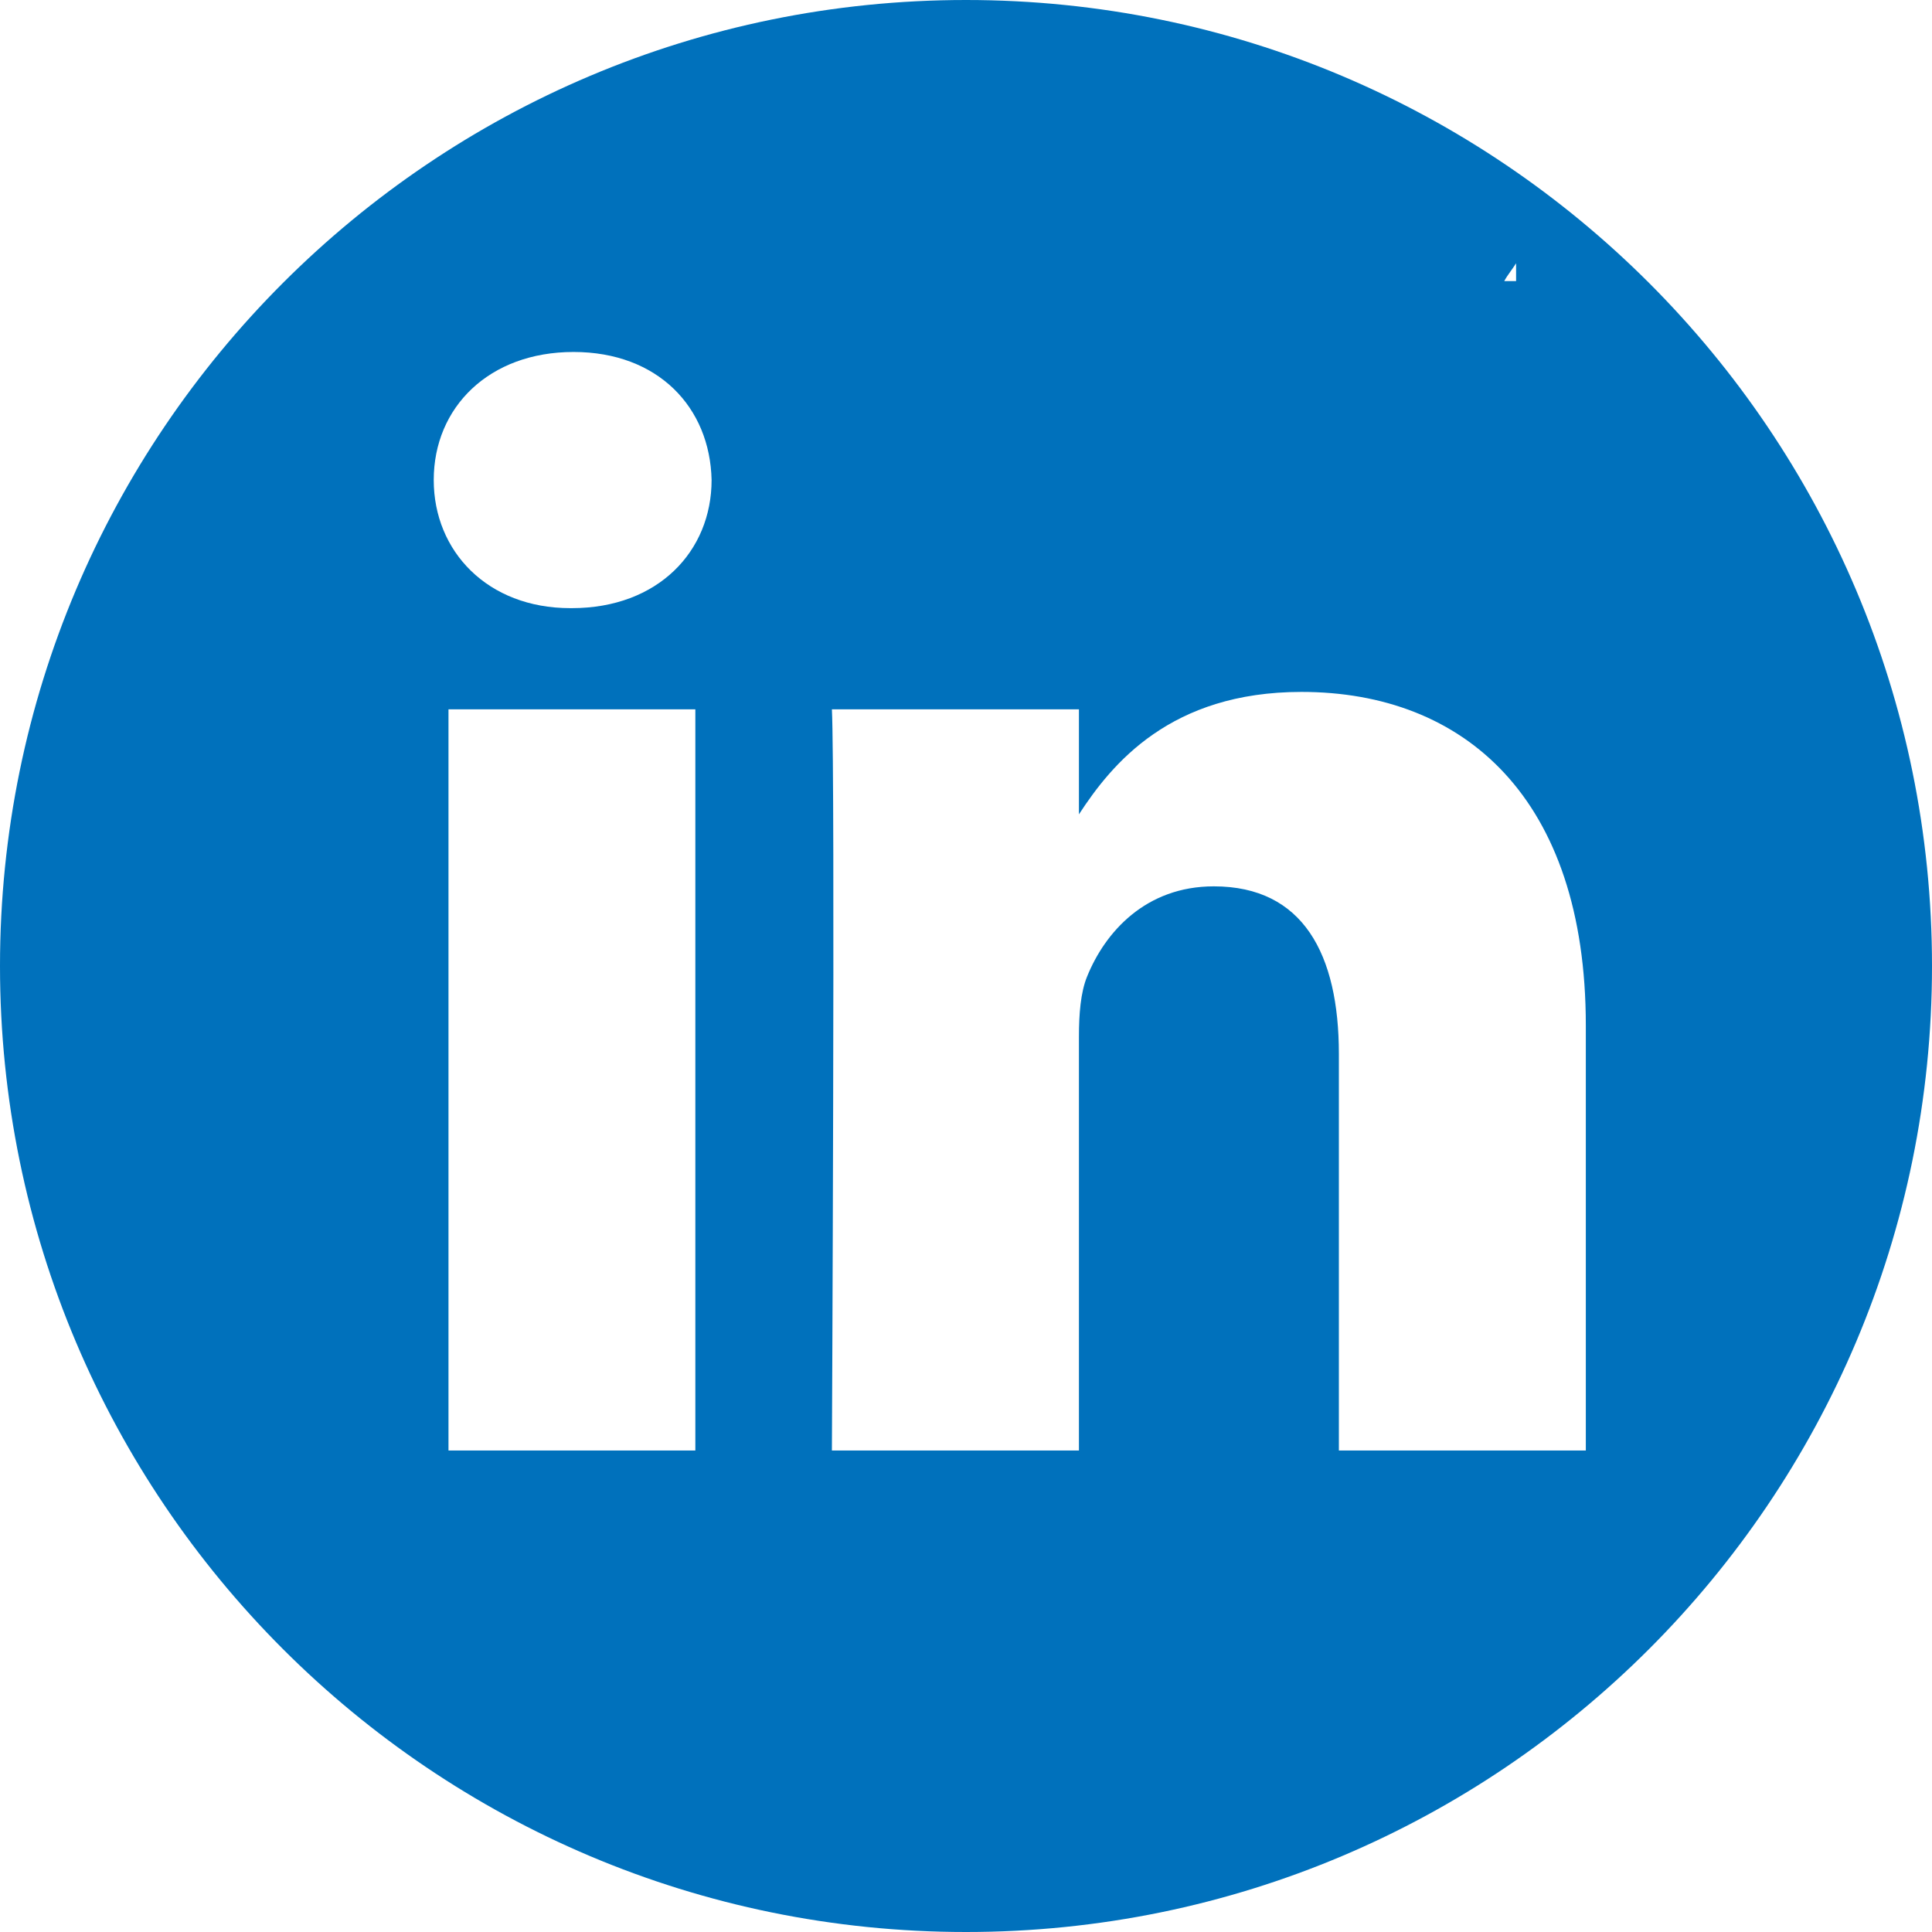 <svg width="22" height="22" viewBox="0 0 22 22" fill="none" xmlns="http://www.w3.org/2000/svg">
<path fill-rule="evenodd" clip-rule="evenodd" d="M22 11C22 17.075 17.075 22 11 22C4.925 22 0 17.075 0 11C0 4.925 4.925 0 11 0C17.075 0 22 4.925 22 11ZM17.264 3.201V2.998C17.246 3.027 17.224 3.057 17.203 3.087C17.176 3.125 17.149 3.163 17.129 3.201H17.264ZM5.107 8.077V16.517H7.918V8.077H5.107ZM6.494 6.925H6.512C7.493 6.925 8.103 6.277 8.103 5.466C8.085 4.638 7.493 4.008 6.531 4.008C5.569 4.008 4.939 4.638 4.939 5.466C4.939 6.277 5.551 6.925 6.494 6.925ZM15.246 16.517H18.058V11.677C18.058 9.085 16.671 7.879 14.82 7.879C13.326 7.879 12.66 8.699 12.286 9.273V8.077H9.473C9.511 8.869 9.473 16.517 9.473 16.517H12.286V11.803C12.286 11.55 12.305 11.3 12.379 11.12C12.583 10.615 13.045 10.093 13.822 10.093C14.84 10.093 15.246 10.867 15.246 12.002V16.517Z" fill="#0071BC"/>
</svg>

